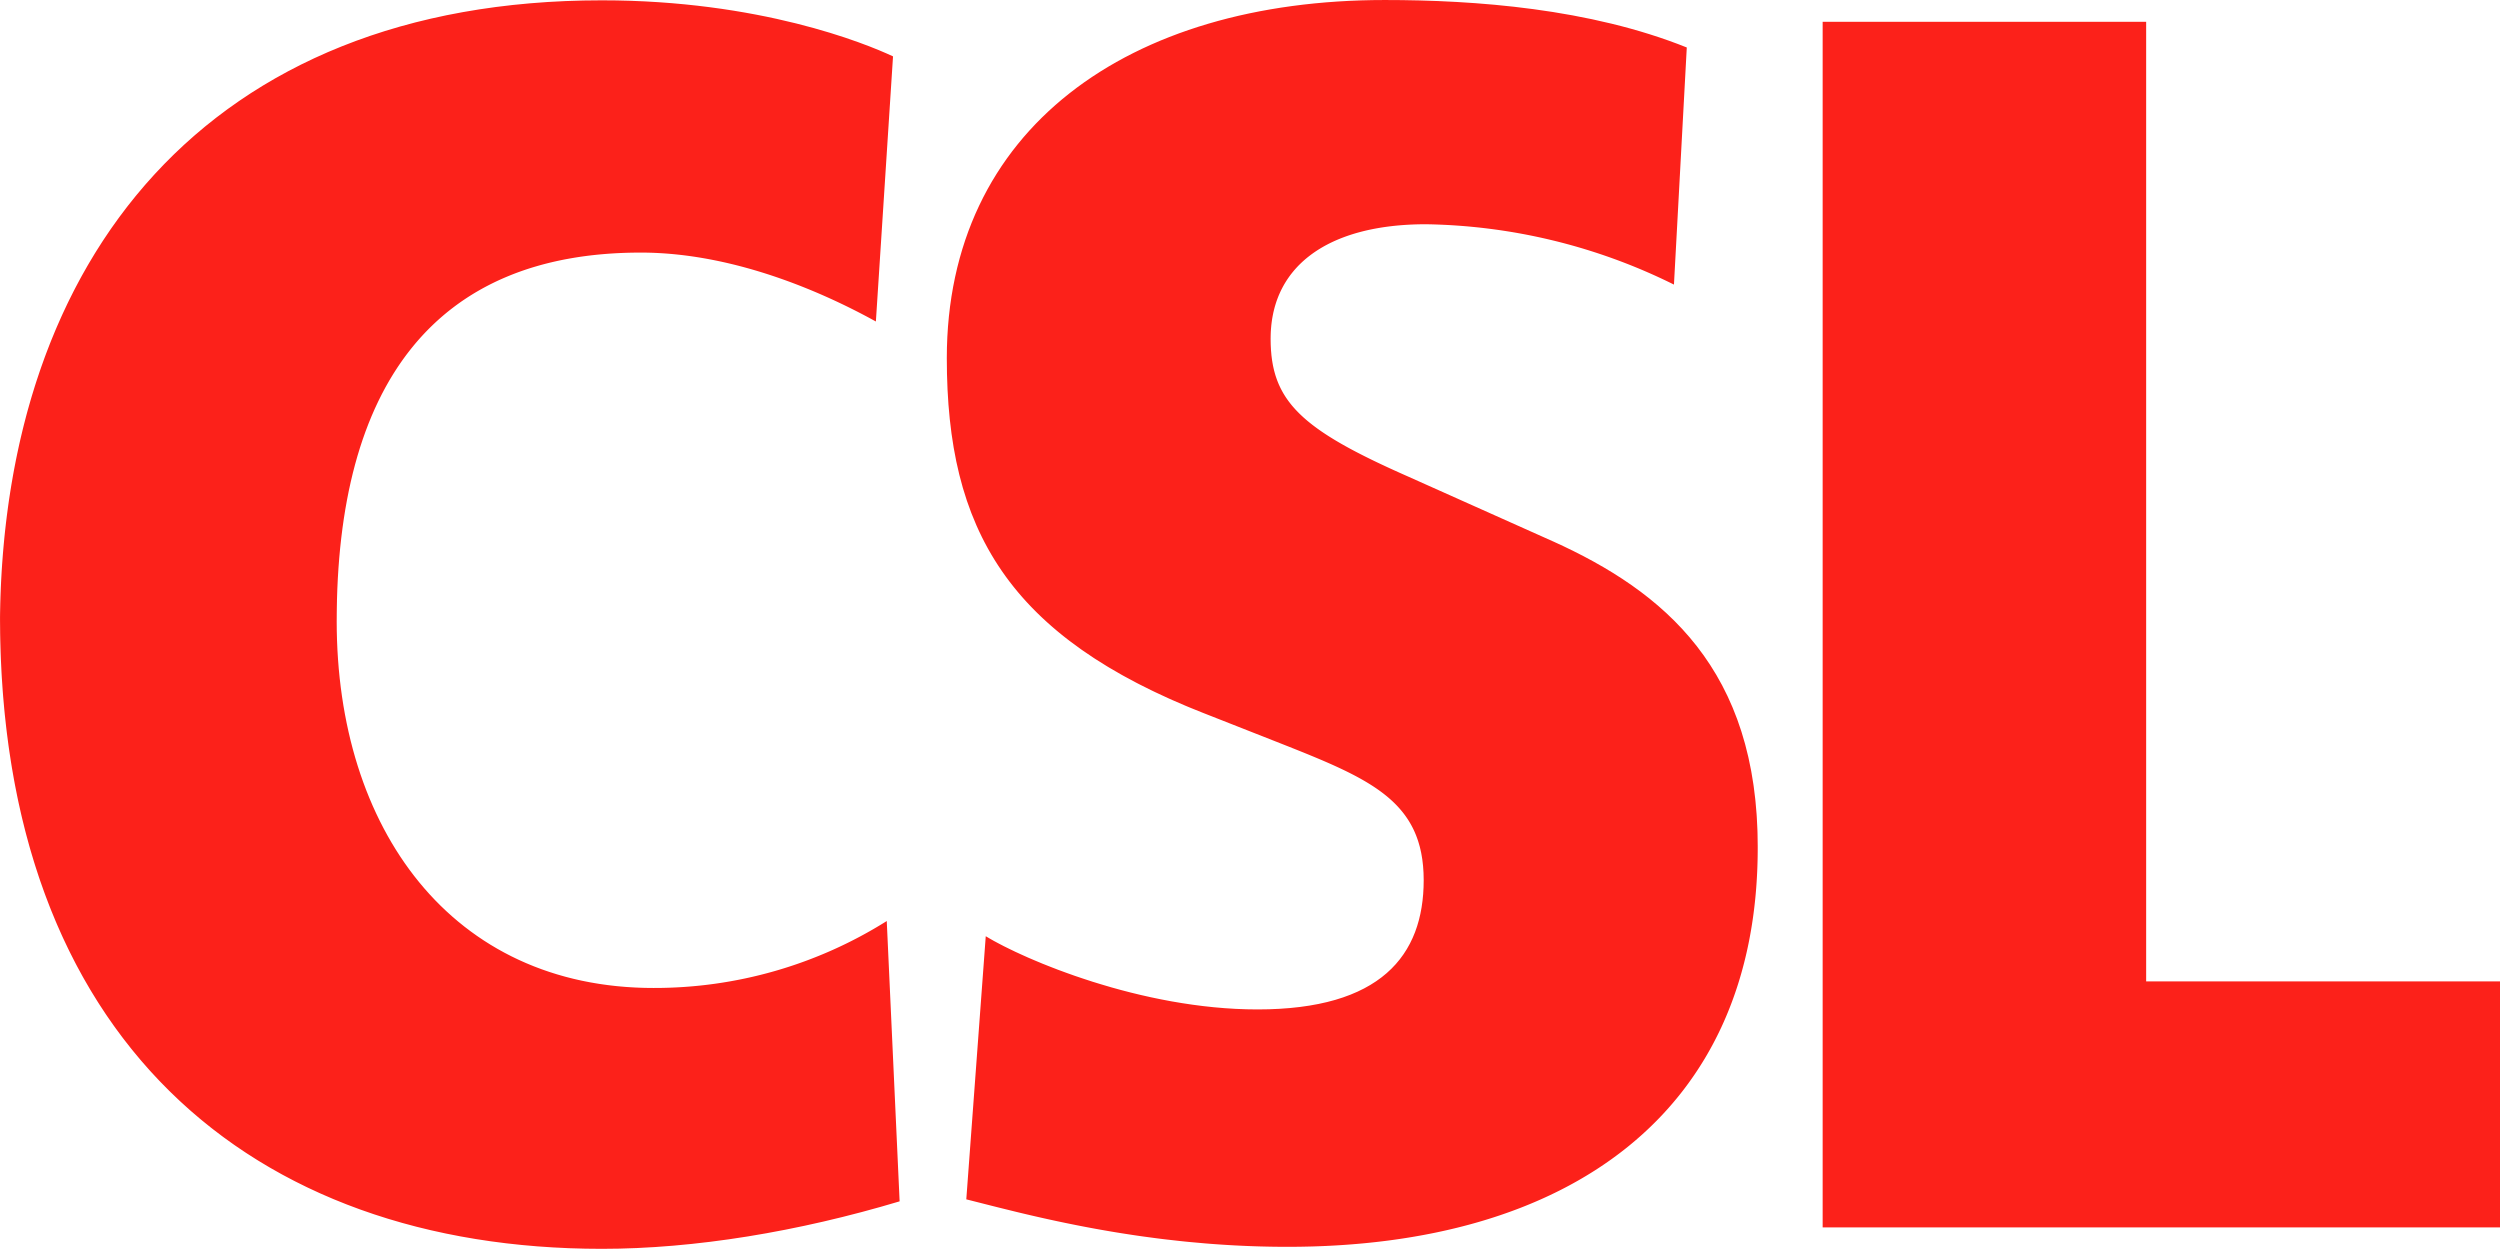 <svg xmlns="http://www.w3.org/2000/svg" xmlns:xlink="http://www.w3.org/1999/xlink" width="328.307" height="164" viewBox="0 0 328.307 164">
  <defs>
    <clipPath id="clip-path">
      <path id="path6534" d="M-149.349,585.854l1.689,36.81c-13.3,3.984-26.893,6.236-39.106,6.236-45.9,0-79.035-27.456-79.035-82.974.563-47.031,27.2-80.983,79.035-80.983,20.7,0,34.558,5.63,38.24,7.362l-2.252,34.818c-5.11-2.815-17.539-9.051-30.878-9.051-27.2,0-39.929,17.539-39.929,48.416,0,27.2,15.027,48.156,41.618,48.156a57.348,57.348,0,0,0,30.618-8.791Zm87.523-49.845-18.968-8.488c-14.161-6.236-18.145-9.917-18.145-18.145,0-9.614,7.665-15.027,20.4-15.027a75.825,75.825,0,0,1,32.567,7.925l1.689-31.137c-12.732-5.111-27.76-6.236-39.669-6.236-33.692,0-57.511,16.976-57.511,47.031,0,22.389,7.925,36.55,34,46.727l9.354,3.681c12.169,4.807,19.272,7.665,19.272,18.145,0,9.917-5.673,16.976-21.827,16.976-15.287,0-30.574-6.5-35.685-9.614l-2.555,34.558c7.925,1.992,23.212,6.236,42.181,6.236,36.811,0,61.755-17.539,61.755-52.4.043-23.515-12.429-33.692-26.85-40.232Zm77.865,57.771V467.758H-26.445V626.085H62.507V593.779Z" transform="translate(265.8 -464.9)" fill="#0a0908"/>
    </clipPath>
  </defs>
  <g id="layer1" transform="translate(0)">
    <g id="Mask_Group_9" data-name="Mask Group 9" transform="translate(0 0)" clip-path="url(#clip-path)">
      <g id="layer1-2" data-name="layer1" transform="translate(0.002 0)">
        <path id="path6534-2" data-name="path6534" d="M75.876,191.921l1.689,36.81c-13.295,3.984-26.893,6.236-39.105,6.236-45.9,0-79.034-27.456-79.034-82.975.563-47.031,27.2-80.983,79.034-80.983,20.7,0,34.558,5.63,38.239,7.362l-2.252,34.818c-5.11-2.815-17.539-9.051-30.877-9.051-27.2,0-39.928,17.539-39.928,48.416,0,27.2,15.027,48.156,41.617,48.156a57.348,57.348,0,0,0,30.617-8.791ZM163.4,142.076l-18.968-8.488c-14.161-6.236-18.145-9.917-18.145-18.145,0-9.614,7.665-15.027,20.4-15.027a75.824,75.824,0,0,1,32.566,7.925L180.936,77.2c-12.732-5.11-27.759-6.236-39.668-6.236-33.692,0-57.511,16.976-57.511,47.03,0,22.389,7.925,36.55,34,46.727l9.354,3.681c12.169,4.807,19.271,7.665,19.271,18.145,0,9.917-5.673,16.976-21.826,16.976-15.287,0-30.574-6.5-35.684-9.614l-2.555,34.558c7.925,1.992,23.212,6.236,42.18,6.236,36.81,0,61.755-17.539,61.755-52.4.043-23.515-12.429-33.692-26.85-40.231Zm77.864,57.77V73.826H198.779V232.153h88.951V199.846Z" transform="translate(40.575 -70.967)" fill="#fc211a"/>
      </g>
    </g>
  </g>
</svg>
